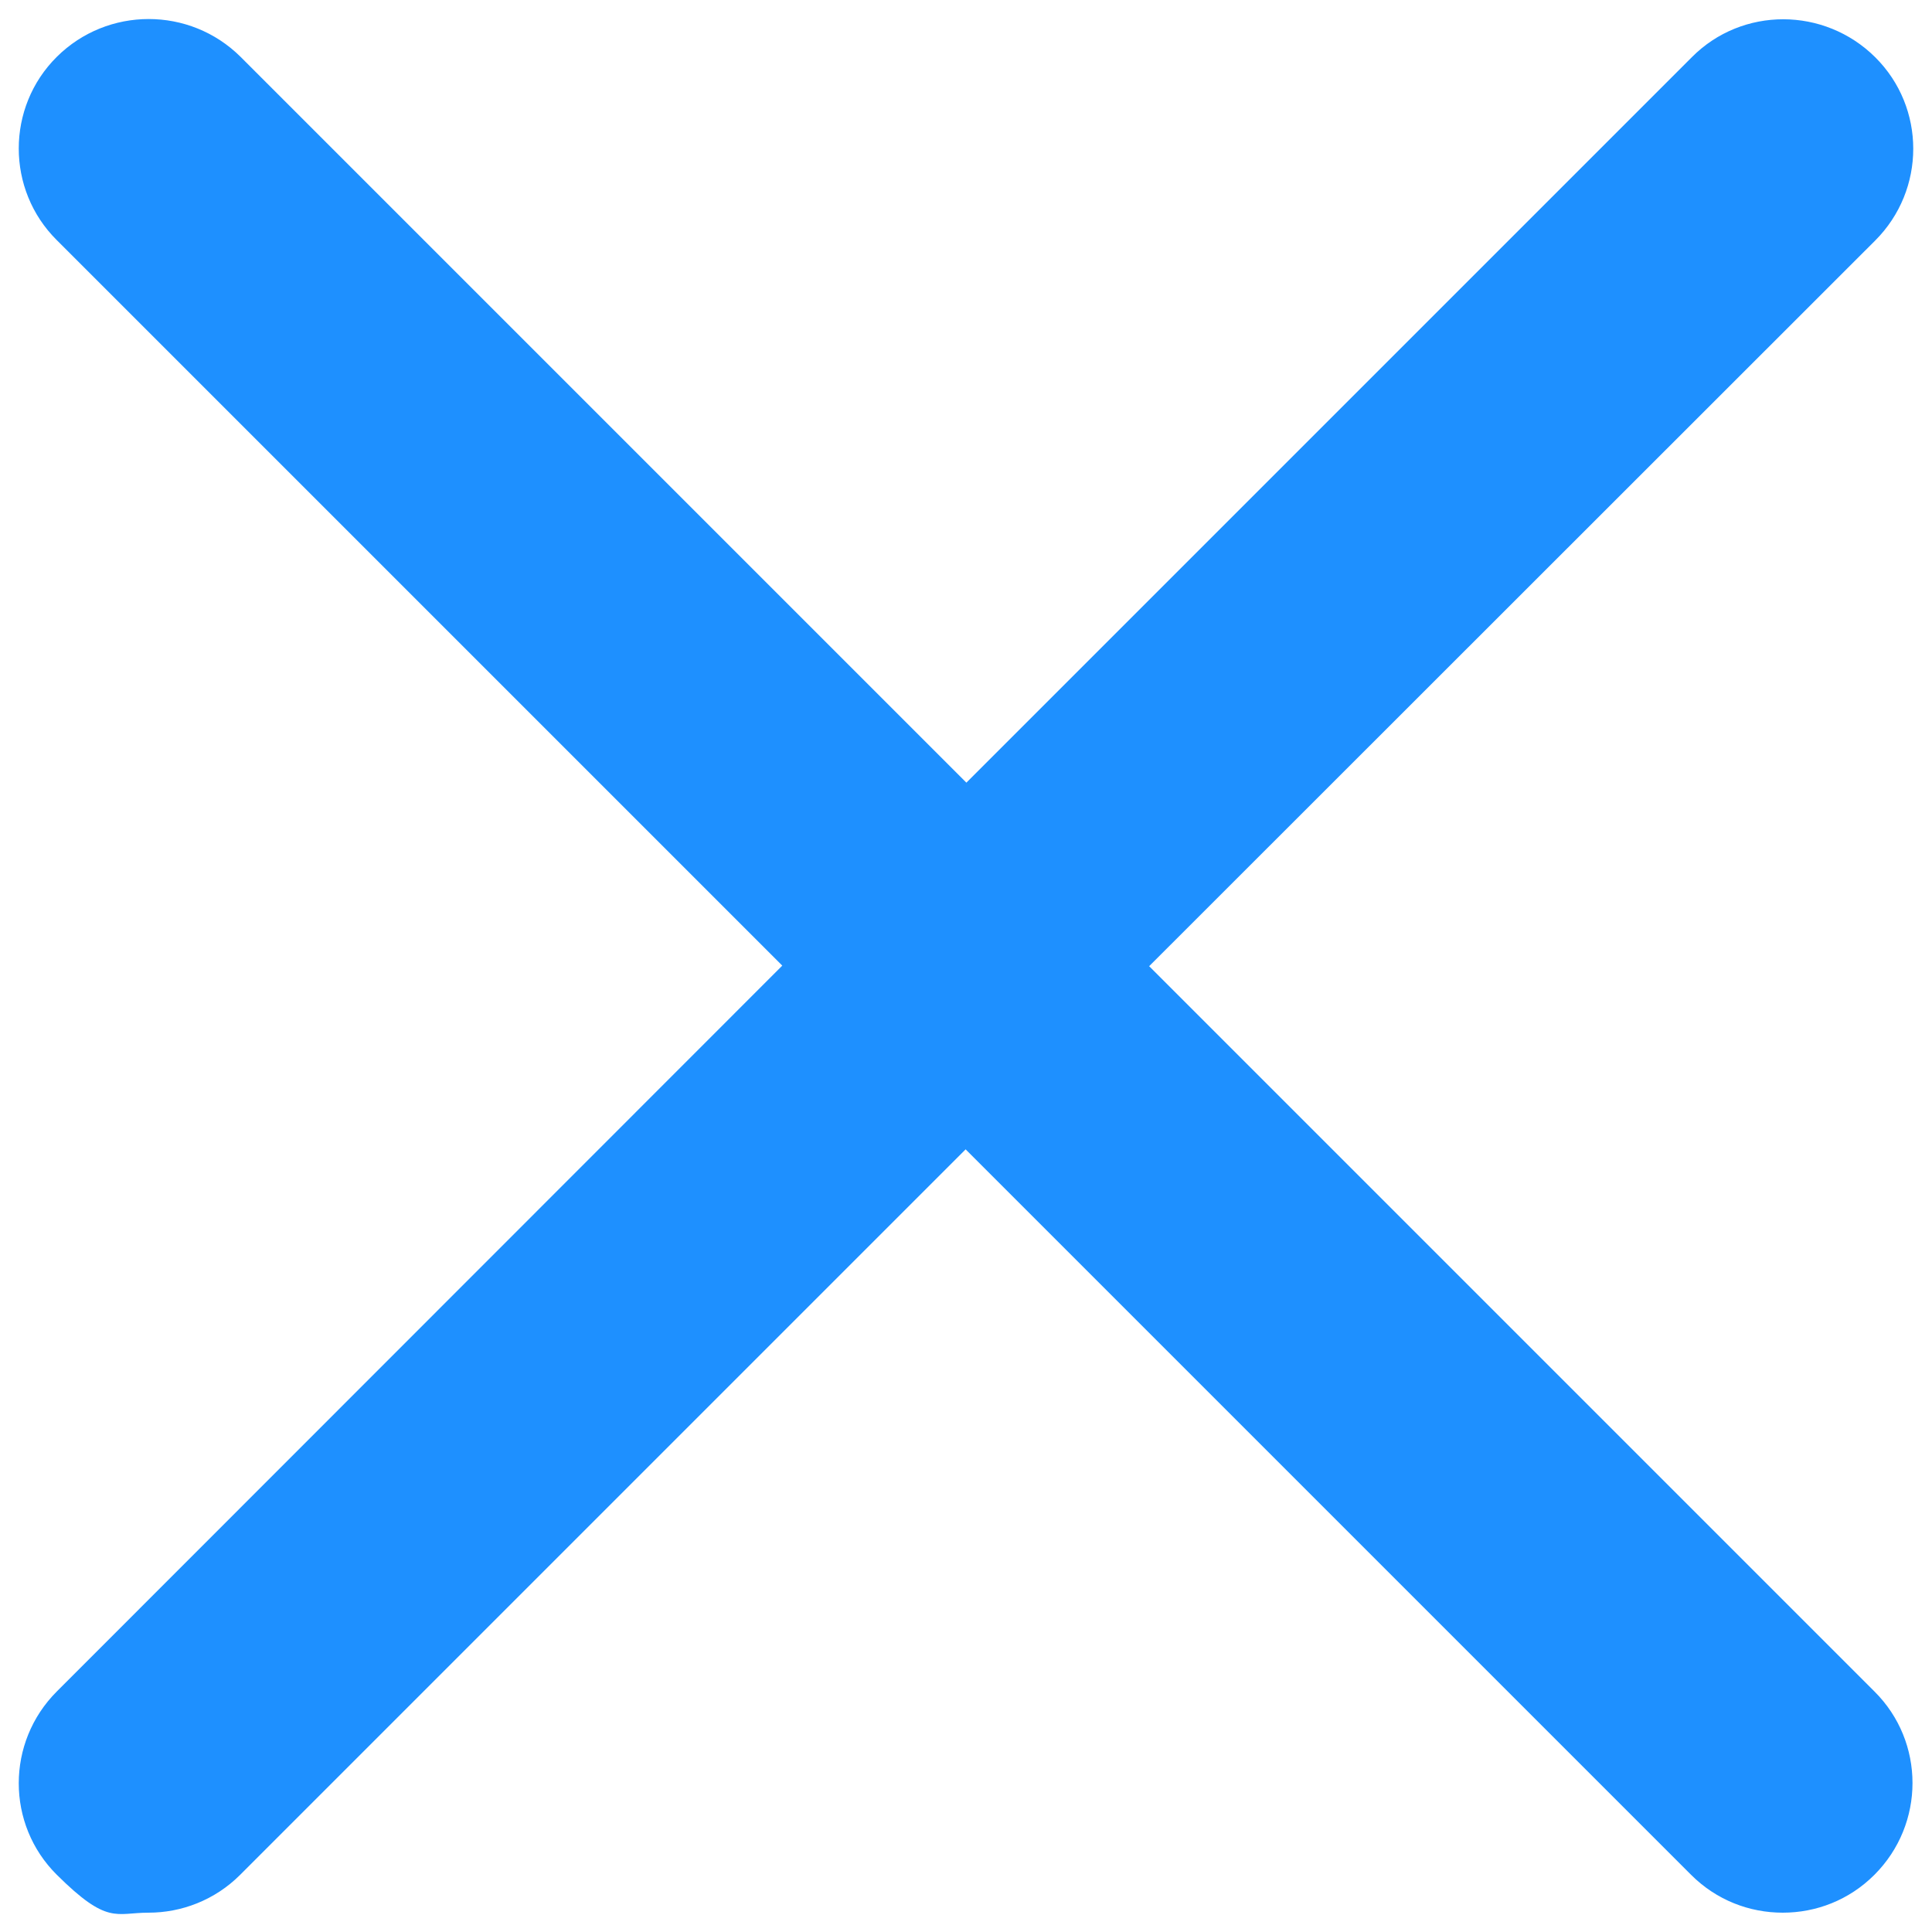 <?xml version="1.0" encoding="UTF-8"?>
<svg id="Layer_1" xmlns="http://www.w3.org/2000/svg" version="1.1" viewBox="0 0 510 510">
  <!-- Generator: Adobe Illustrator 29.7.0, SVG Export Plug-In . SVG Version: 2.1.1 Build 138)  -->
  <defs>
    <style>
      .st0 {
        fill: #1e90ff;
      }
    </style>
  </defs>
  <path class="st0" d="M303.4,255L495,63.5c13.4-13.4,13.4-35.1,0-48.4s-35.1-13.4-48.4,0l-191.5,191.5L63.5,15C50.1,1.7,28.4,1.7,15,15s-13.4,35.1,0,48.4l191.5,191.5L15,446.5c-13.4,13.4-13.4,35.1,0,48.4s15.5,10,24.2,10,17.5-3.3,24.2-10l191.5-191.5,191.5,191.5c6.7,6.7,15.4,10,24.2,10s17.5-3.3,24.2-10c13.4-13.4,13.4-35.1,0-48.4l-191.5-191.5Z"/>
</svg>